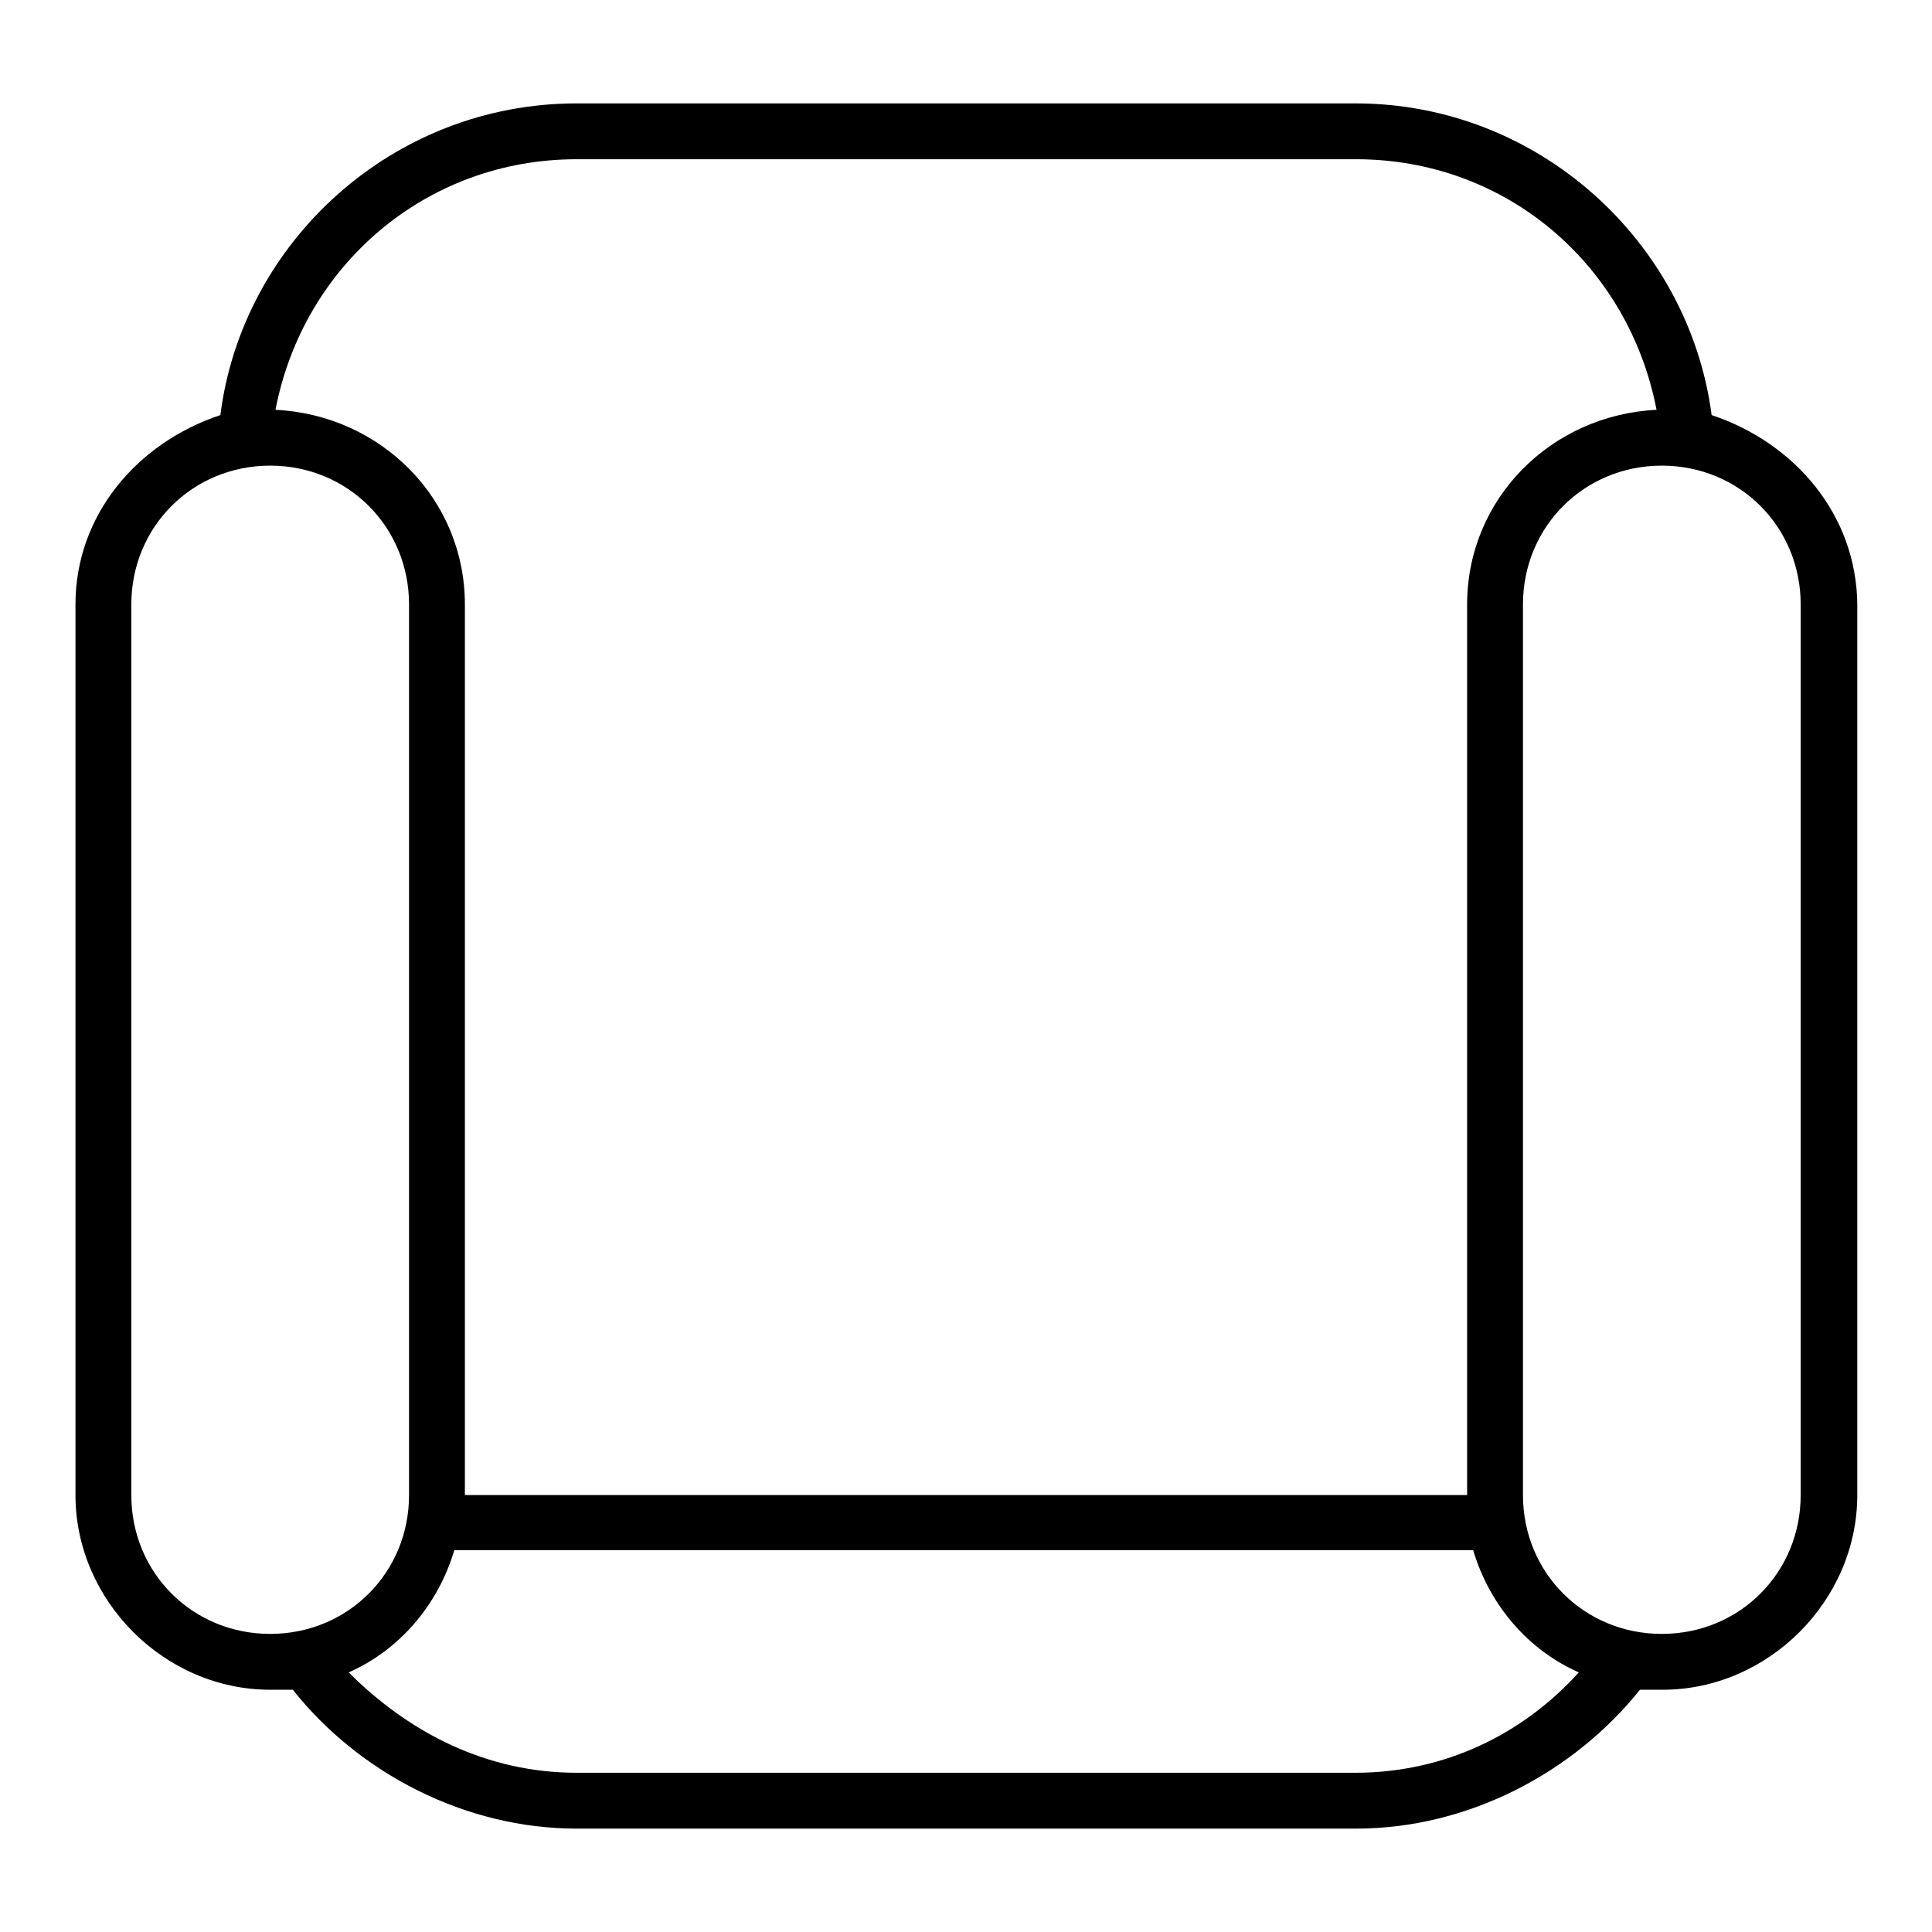 <?xml version="1.0" encoding="utf-8"?>
<!-- Svg Vector Icons : http://www.onlinewebfonts.com/icon -->
<!DOCTYPE svg PUBLIC "-//W3C//DTD SVG 1.1//EN" "http://www.w3.org/Graphics/SVG/1.1/DTD/svg11.dtd">
<svg version="1.1" xmlns="http://www.w3.org/2000/svg" xmlns:xlink="http://www.w3.org/1999/xlink" x="0px" y="0px" viewBox="0 0 256 256" enable-background="new 0 0 256 256" xml:space="preserve">
<g> <path fill="#000000" d="M226.8,55c-3-22.9-22.9-41.3-47.2-41.3H76.4C52,13.7,32.1,32.1,29.2,55C18.1,58.7,10,68.3,10,80.1v118 c0,14,11.8,25.8,25.8,25.8h3c8.8,11.1,22.9,18.4,37.6,18.4h103.3c14.8,0,28.8-7.4,37.6-18.4h3c14,0,25.8-11.8,25.8-25.8v-118 C246,68.3,237.9,58.7,226.8,55z M76.4,21.1h103.3c19.9,0,36.1,14,39.8,33.2c-14,0.7-25.1,11.8-25.1,25.8v118H61.6v-118 c0-14-11.1-25.1-25.1-25.8C40.2,35.1,56.5,21.1,76.4,21.1z M17.4,198.1v-118c0-10.3,8.1-18.4,18.4-18.4s18.4,8.1,18.4,18.4v118 c0,10.3-8.1,18.4-18.4,18.4S17.4,208.4,17.4,198.1z M179.6,234.9H76.4c-11.8,0-22.1-5.2-30.2-13.3c6.6-2.9,11.8-8.8,14-16.2h135 c2.2,7.4,7.4,13.3,14,16.2C201.8,229.8,191.4,234.9,179.6,234.9L179.6,234.9z M238.6,198.1c0,10.3-8.1,18.4-18.4,18.4 s-18.4-8.1-18.4-18.4v-118c0-10.3,8.1-18.4,18.4-18.4s18.4,8.1,18.4,18.4V198.1z"/></g>
</svg>